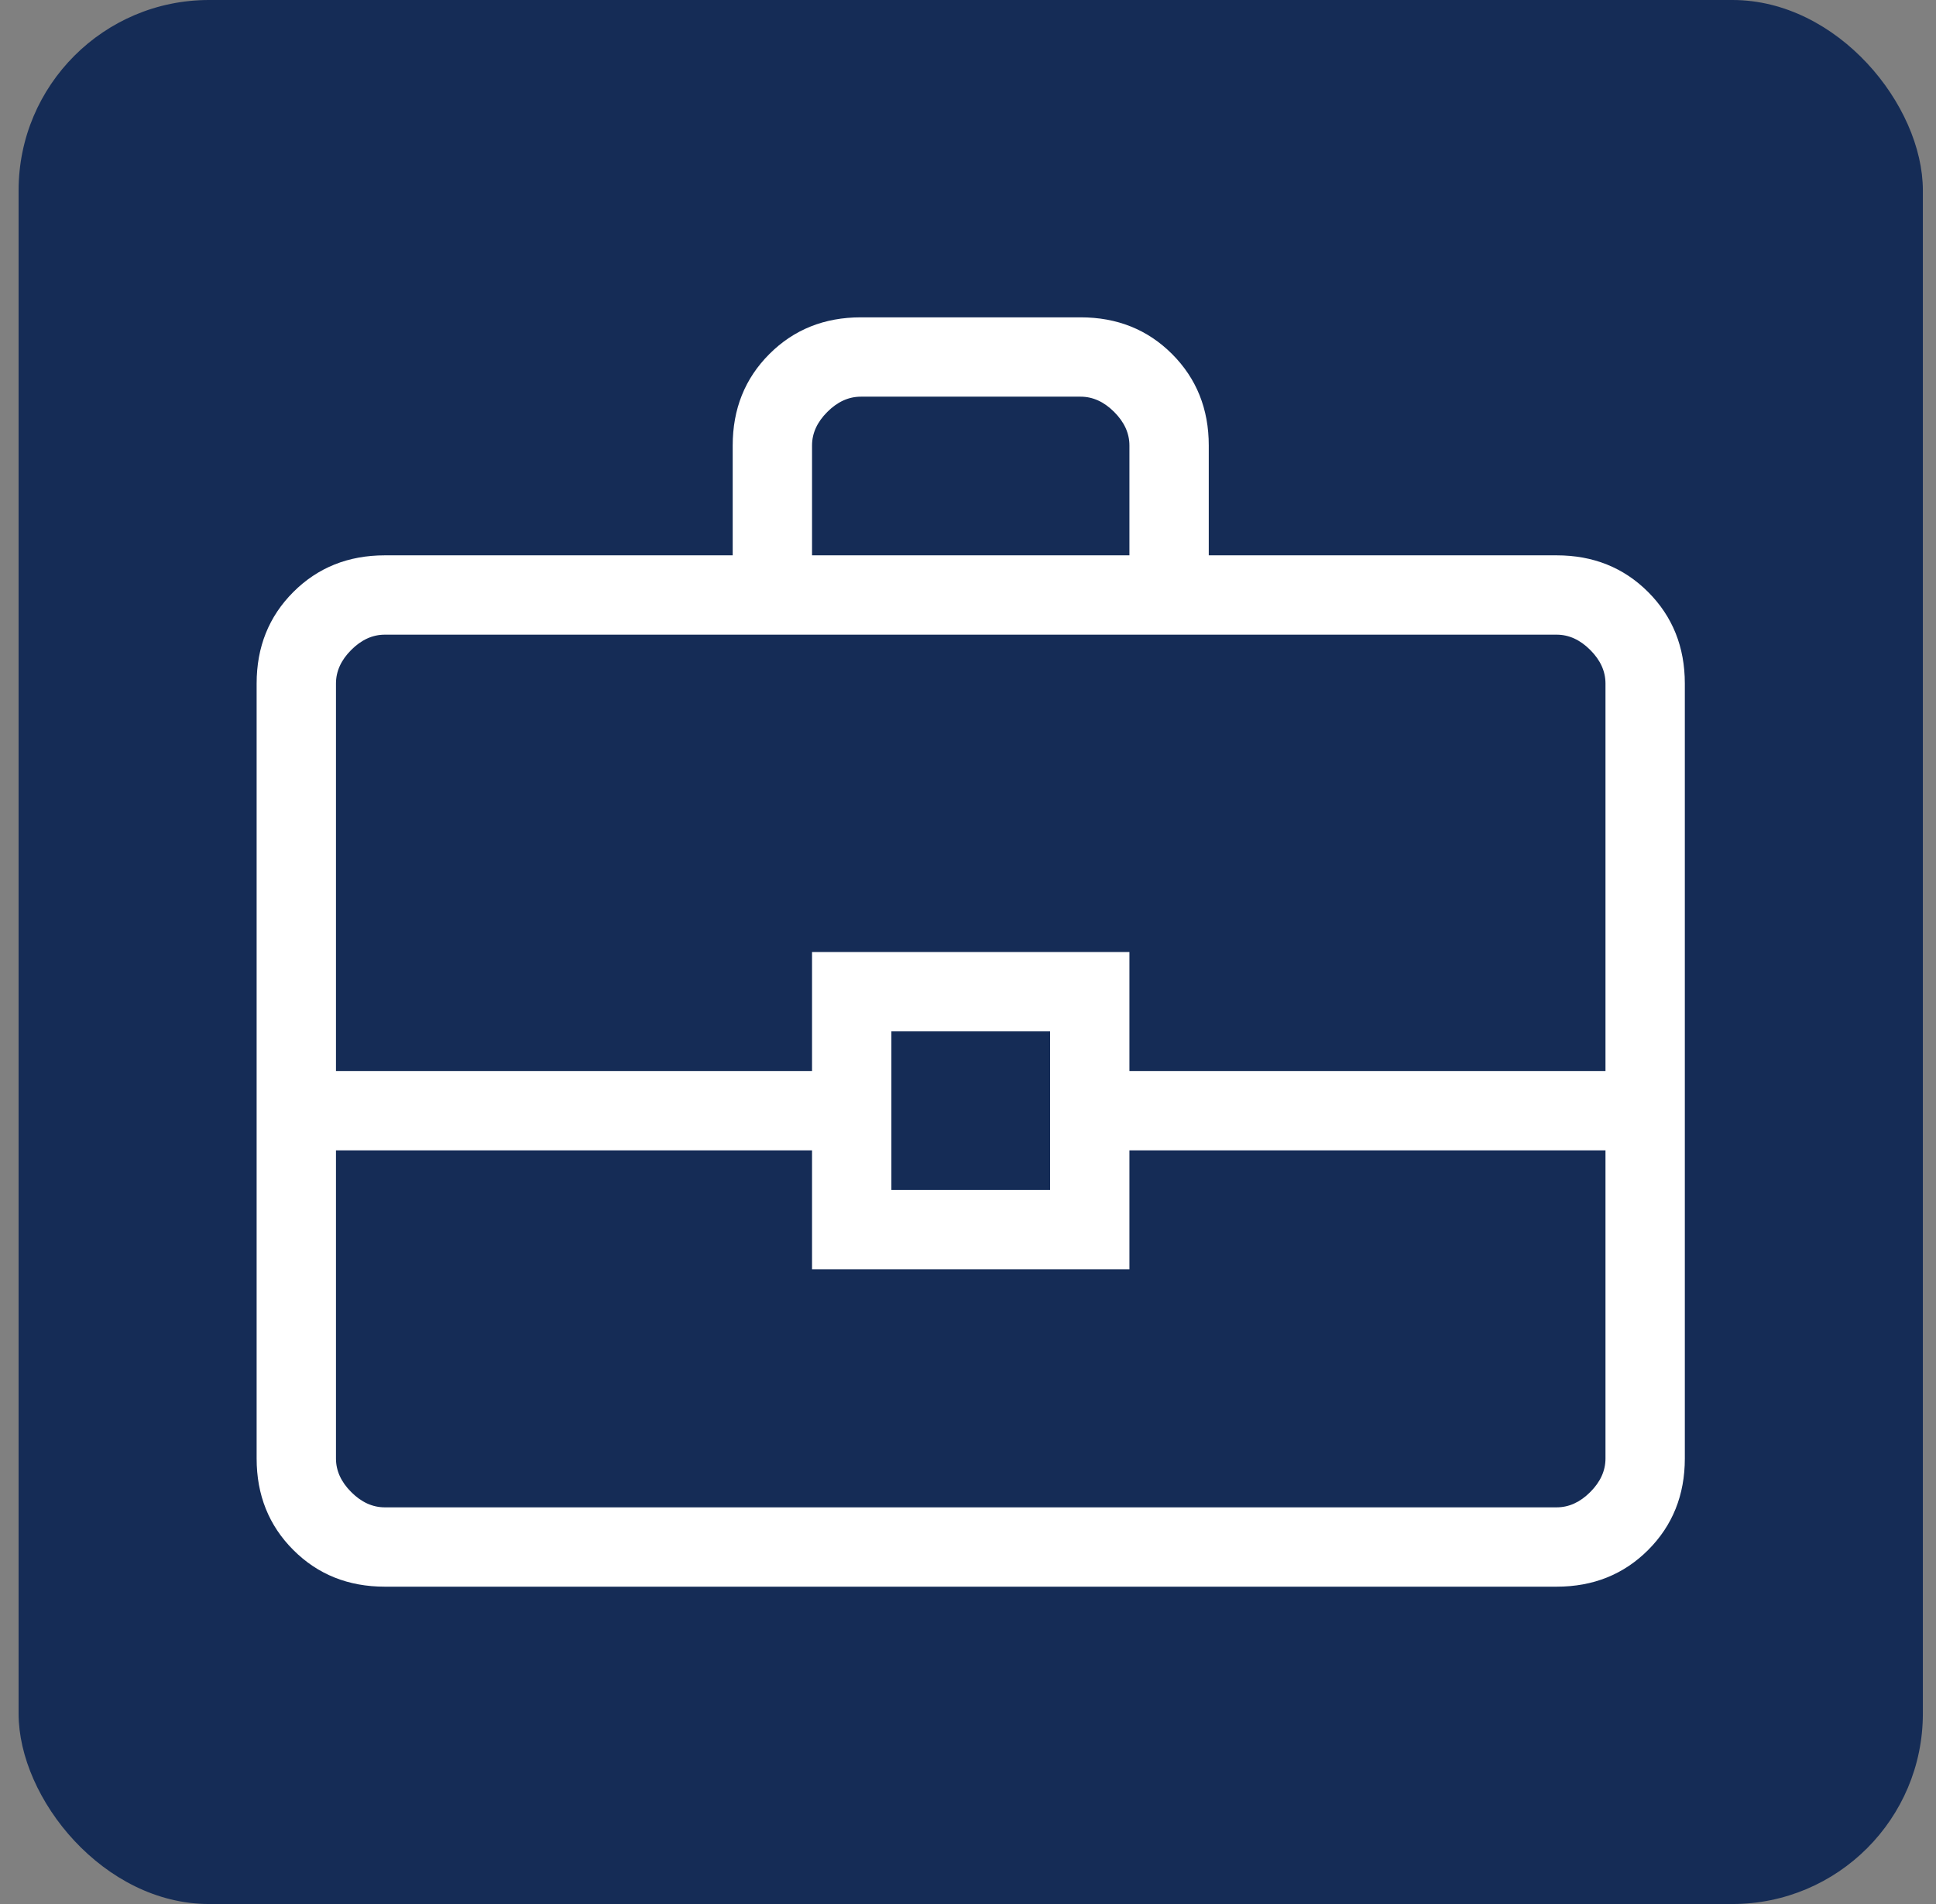 <svg xmlns="http://www.w3.org/2000/svg" width="61" height="60" viewBox="0 0 61 60" fill="none"><rect x="0" y="0" width="61" height="60" fill="#808080" stroke="none"/><rect x="0.586" width="60" height="60" rx="6" fill="#152C56"></rect><path d="M12.125 50C10.974 50 10.013 49.615 9.242 48.844C8.471 48.073 8.086 47.112 8.086 45.961V21.539C8.086 20.388 8.471 19.427 9.242 18.656C10.013 17.885 10.974 17.5 12.125 17.5H23.086V14.038C23.086 12.888 23.471 11.927 24.242 11.156C25.013 10.385 25.974 10 27.125 10H34.047C35.198 10 36.159 10.385 36.93 11.156C37.7 11.927 38.086 12.888 38.086 14.038V17.5H49.047C50.198 17.5 51.159 17.885 51.93 18.656C52.7 19.427 53.086 20.388 53.086 21.539V45.961C53.086 47.112 52.7 48.073 51.93 48.844C51.159 49.615 50.198 50 49.047 50H12.125ZM25.586 17.5H35.586V14.038C35.586 13.653 35.426 13.301 35.105 12.981C34.785 12.66 34.432 12.5 34.047 12.5H27.125C26.74 12.5 26.387 12.66 26.067 12.981C25.746 13.301 25.586 13.653 25.586 14.038V17.5ZM50.586 36.25H35.586V40H25.586V36.25H10.586V45.961C10.586 46.346 10.746 46.699 11.067 47.019C11.387 47.34 11.74 47.5 12.125 47.5H49.047C49.432 47.5 49.785 47.34 50.105 47.019C50.426 46.699 50.586 46.346 50.586 45.961V36.25ZM28.086 37.5H33.086V32.5H28.086V37.5ZM10.586 33.75H25.586V30H35.586V33.75H50.586V21.539C50.586 21.154 50.426 20.801 50.105 20.481C49.785 20.16 49.432 20 49.047 20H12.125C11.74 20 11.387 20.16 11.067 20.481C10.746 20.801 10.586 21.154 10.586 21.539V33.75Z" fill="white"></path></svg>
